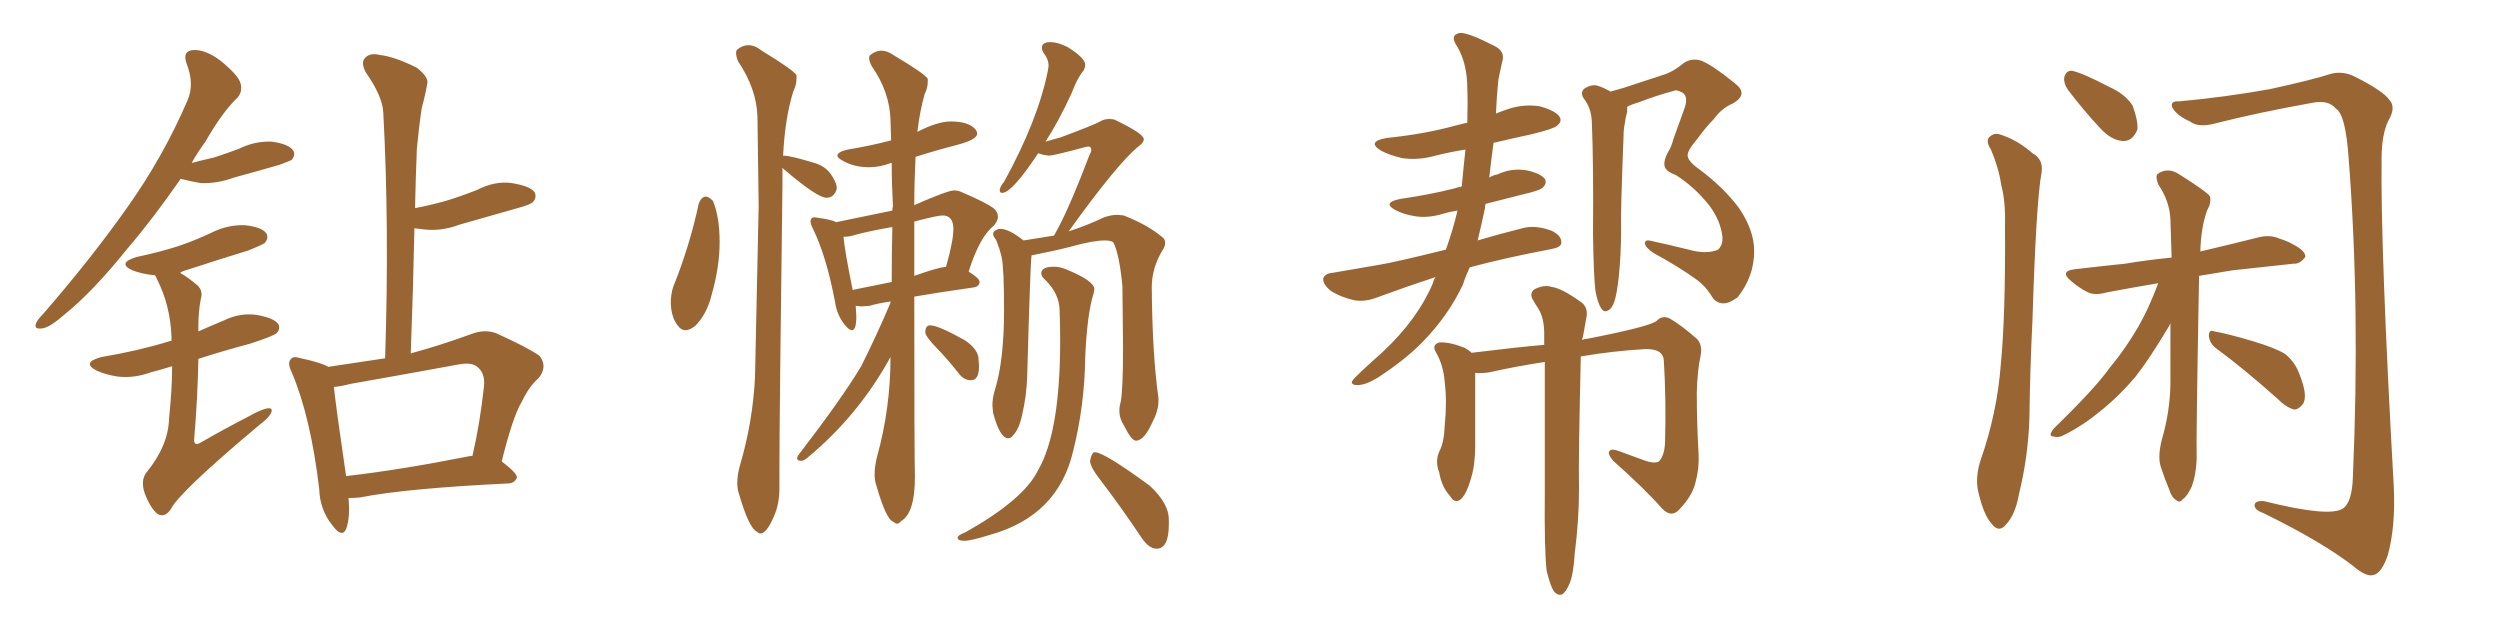 <svg xmlns="http://www.w3.org/2000/svg" xmlns:xlink="http://www.w3.org/1999/xlink" width="600" height="150"><path fill="#996633" padding="10" d="M83.64 119.53L83.64 119.53Q84.08 124.22 83.06 127.00L83.06 127.00Q82.03 129.20 79.69 125.98L79.69 125.98Q76.76 122.31 76.61 117.33L76.61 117.33Q74.56 100.05 70.02 89.36L70.02 89.36Q68.85 87.01 69.87 86.13L69.87 86.13Q70.31 85.40 72.22 85.99L72.22 85.99Q77.05 87.01 78.81 88.04L78.81 88.04Q85.69 87.01 92.43 85.99L92.43 85.99Q93.46 54.35 91.99 27.10L91.99 27.10Q91.85 23.14 87.74 17.29L87.74 17.29Q86.57 14.94 87.60 13.92L87.60 13.92Q88.77 12.60 91.11 13.18L91.11 13.18Q94.78 13.62 100.05 16.26L100.05 16.26Q102.98 18.60 102.54 20.07L102.54 20.07Q102.10 22.71 101.22 25.93L101.22 25.93Q100.63 29.74 100.05 35.60L100.05 35.60Q99.76 42.77 99.61 49.95L99.61 49.95Q103.42 49.22 107.08 48.19L107.08 48.19Q110.89 47.02 114.55 45.56L114.55 45.56Q118.80 43.36 122.90 43.95L122.90 43.95Q127.29 44.68 128.32 46.14L128.32 46.14Q128.91 47.46 127.88 48.49L127.88 48.49Q127.44 49.07 124.22 49.95L124.22 49.95Q117.04 52.00 110.30 53.91L110.30 53.91Q106.05 55.52 101.95 55.08L101.95 55.08Q100.78 54.93 99.46 54.79L99.46 54.79Q99.17 69.29 98.58 84.81L98.58 84.81Q105.62 82.91 113.23 80.13L113.23 80.13Q116.31 78.96 119.09 79.98L119.09 79.98Q126.86 83.50 129.49 85.40L129.49 85.40Q131.54 88.04 129.20 90.82L129.20 90.82Q127.00 92.72 125.24 96.39L125.24 96.39Q123.05 100.05 120.41 110.74L120.41 110.74Q124.07 113.53 124.07 114.55L124.07 114.55Q123.63 115.87 122.17 116.02L122.17 116.02Q97.56 117.19 86.43 119.38L86.43 119.38Q85.11 119.53 83.64 119.53ZM112.21 109.57L112.21 109.57Q112.79 109.42 113.38 109.42L113.38 109.42Q115.14 101.95 116.16 92.72L116.16 92.72Q116.46 89.65 114.70 88.18L114.70 88.18Q113.38 86.87 110.16 87.45L110.16 87.45Q97.41 89.79 84.08 92.14L84.08 92.14Q81.88 92.72 80.13 92.87L80.13 92.87Q80.71 98.29 83.06 114.26L83.06 114.26Q95.95 112.79 112.21 109.57ZM43.36 42.92L43.36 42.92Q36.77 52.44 30.62 59.62L30.62 59.62Q22.27 70.02 15.53 75.44L15.53 75.44Q11.87 78.66 10.11 78.81L10.11 78.81Q8.06 79.10 8.64 77.64L8.64 77.64Q8.94 76.76 10.40 75.29L10.40 75.29Q21.83 62.11 30.32 50.10L30.32 50.10Q39.11 37.79 44.97 24.17L44.97 24.17Q46.73 20.21 44.82 15.38L44.82 15.38Q43.65 12.16 46.44 12.01L46.44 12.01Q49.37 11.87 53.03 14.65L53.03 14.65Q57.13 18.02 57.71 19.92L57.71 19.92Q58.30 21.97 56.98 23.44L56.98 23.44Q53.32 26.95 49.22 34.13L49.22 34.13Q47.46 36.47 46.00 39.11L46.00 39.11Q48.78 38.38 51.42 37.79L51.42 37.79Q54.49 36.77 57.28 35.74L57.28 35.74Q61.08 33.84 65.19 33.98L65.19 33.98Q69.29 34.57 70.31 36.04L70.31 36.04Q71.04 37.06 70.02 38.38L70.02 38.38Q69.43 38.67 67.09 39.55L67.09 39.55Q61.52 41.16 56.10 42.63L56.10 42.63Q52.15 44.09 48.19 43.95L48.19 43.95Q45.70 43.51 43.36 42.92ZM41.31 87.89L41.31 87.89L41.31 87.89Q38.53 88.77 36.18 89.36L36.18 89.36Q32.23 90.82 28.27 90.38L28.27 90.38Q25.34 89.94 23.14 88.92L23.14 88.92Q19.48 87.01 24.32 85.69L24.32 85.69Q33.11 84.23 40.72 81.88L40.72 81.88Q41.02 81.74 41.16 81.88L41.16 81.88Q41.16 81.30 41.16 80.86L41.16 80.86Q40.87 73.24 37.65 66.94L37.65 66.94Q37.35 66.21 37.21 66.06L37.21 66.06Q37.06 66.06 37.06 66.06L37.06 66.06Q34.13 65.77 31.79 64.89L31.79 64.89Q27.98 63.13 32.81 61.67L32.81 61.67Q38.38 60.50 42.92 59.03L42.92 59.03Q47.17 57.57 50.83 55.81L50.83 55.81Q54.64 53.91 58.74 54.05L58.74 54.05Q62.84 54.49 63.87 55.96L63.87 55.96Q64.60 56.98 63.57 58.30L63.57 58.30Q62.99 58.74 59.77 60.06L59.77 60.06Q52.15 62.40 44.97 64.75L44.97 64.75Q43.80 65.04 43.21 65.48L43.21 65.48Q45.26 66.65 47.46 68.55L47.46 68.55Q48.78 69.87 48.19 71.78L48.19 71.78Q47.61 74.71 47.61 78.37L47.61 78.37Q47.61 78.96 47.61 79.54L47.61 79.54Q50.54 78.22 53.76 76.90L53.76 76.90Q57.57 75 61.67 75.59L61.67 75.59Q65.77 76.32 66.80 77.78L66.80 77.78Q67.38 78.96 66.36 79.98L66.36 79.98Q65.48 80.71 60.06 82.47L60.06 82.47Q53.47 84.23 47.61 86.13L47.61 86.13Q47.46 95.07 46.58 105.76L46.58 105.76Q46.73 107.08 48.19 106.20L48.19 106.20Q54.05 102.83 59.47 100.05L59.47 100.05Q62.84 98.14 64.31 98.00L64.31 98.00Q65.63 97.85 65.04 99.17L65.04 99.17Q64.45 100.34 62.11 102.10L62.11 102.10Q42.92 118.21 41.02 122.17L41.02 122.17Q39.55 124.37 37.79 123.34L37.79 123.34Q36.04 121.88 34.72 118.36L34.72 118.36Q33.69 115.28 35.16 113.38L35.16 113.38Q40.43 106.93 40.58 100.34L40.58 100.34Q41.31 93.31 41.31 87.89ZM164.50 79.25L164.50 79.25Q163.48 79.25 162.74 78.22L162.74 78.22Q161.13 76.32 160.99 72.80L160.99 72.80Q160.99 70.61 161.57 68.85L161.57 68.85Q165.53 59.03 167.72 48.78L167.72 48.78Q168.31 47.31 169.34 47.17L169.34 47.17Q170.07 47.17 171.09 48.19L171.09 48.19Q172.71 52.00 172.71 58.15L172.71 58.15Q172.71 64.01 170.80 70.75L170.80 70.75Q169.63 75.44 166.85 78.22L166.85 78.22Q165.53 79.25 164.50 79.25ZM182.52 128.03L182.52 128.03Q182.08 128.03 181.64 127.59L181.64 127.59Q179.74 126.71 177.39 118.65L177.39 118.65Q176.95 117.48 176.95 115.87L176.95 115.87Q176.95 113.82 177.69 111.33L177.69 111.33Q180.62 101.37 181.20 90.67L181.20 90.67L182.08 49.37L181.79 28.13Q181.64 21.39 177.10 14.65L177.10 14.65Q176.66 13.48 176.66 12.74L176.66 12.74Q176.66 12.16 176.95 11.87L176.95 11.87Q178.27 10.84 179.59 10.84L179.59 10.84Q181.20 10.84 182.81 12.16L182.81 12.16Q190.28 16.70 191.16 18.02L191.16 18.02L191.16 18.90Q191.16 20.36 190.43 21.83L190.43 21.83Q188.38 28.27 187.94 37.50L187.94 37.50Q187.94 37.35 188.23 37.35L188.23 37.35Q190.14 37.50 194.97 38.96L194.97 38.96Q197.90 39.70 199.37 41.75Q200.83 43.80 200.83 45.26L200.83 45.26Q200.24 47.46 198.34 47.46L198.34 47.46Q196.14 47.46 188.09 40.58L188.09 40.58L187.79 40.28L187.79 44.38Q187.06 100.20 187.06 113.23L187.06 113.23L187.06 117.19Q187.06 121.00 185.74 123.93L185.74 123.93Q183.98 128.03 182.52 128.03ZM272.75 105.76L272.75 105.76L272.61 105.76Q271.58 105.76 269.82 102.25L269.82 102.25Q268.65 100.49 268.65 98.58L268.65 98.58Q268.65 97.56 268.95 96.53L268.95 96.53Q269.53 93.75 269.53 83.20L269.53 83.20L269.38 68.70Q268.65 60.94 267.19 58.15L267.19 58.15Q266.60 57.71 265.14 57.71L265.14 57.71Q262.35 57.71 257.08 59.18L257.08 59.18Q253.13 60.21 247.85 61.23L247.85 61.23Q247.56 61.23 247.56 61.38L247.56 61.38Q247.27 63.57 246.53 90.23L246.53 90.23Q246.39 94.92 245.36 99.32L245.36 99.32Q244.63 102.98 243.16 104.44L243.16 104.44Q242.72 105.18 241.99 105.18L241.99 105.18Q239.94 105.18 238.33 99.02L238.33 99.02L238.18 97.27Q238.18 95.51 238.77 93.60L238.77 93.60Q240.97 86.57 240.97 74.41L240.97 74.41Q240.97 64.16 240.38 61.67L240.38 61.67Q239.94 59.77 239.06 57.57L239.06 57.57Q238.33 56.69 238.33 56.10L238.33 56.10L238.48 55.66Q239.21 54.93 240.09 54.93L240.09 54.93Q242.14 54.93 245.65 57.71L245.65 57.71L252.98 56.54L254.15 54.35Q257.08 48.78 261.47 37.21L261.47 37.21Q261.91 36.47 261.91 36.04L261.91 36.04Q261.91 35.16 261.18 35.16L261.18 35.16L260.45 35.30Q252.83 37.35 251.81 37.35L251.81 37.35Q250.20 37.21 249.17 36.77L249.17 36.77Q242.87 46.29 240.53 46.29L240.53 46.29Q239.94 46.29 239.94 45.70L239.94 45.70Q239.94 44.82 240.97 43.65L240.97 43.65Q249.17 28.71 251.51 16.85L251.51 16.85L251.66 15.82Q251.66 14.21 250.49 12.74L250.49 12.74Q250.05 12.01 250.05 11.43L250.05 11.43Q250.05 10.11 252.10 10.11L252.10 10.11Q253.86 10.11 256.20 11.28L256.20 11.28Q260.45 13.92 260.45 15.53L260.45 15.53Q260.45 16.26 260.01 16.99L260.01 16.99Q258.54 18.75 257.23 22.27L257.23 22.27Q254.15 29.00 250.93 33.98L250.93 33.98L254.59 32.96Q262.79 29.88 263.89 29.22Q264.99 28.56 266.16 28.56L266.16 28.56Q266.89 28.56 267.48 28.71L267.48 28.71Q274.51 32.08 274.51 33.40L274.51 33.40Q274.51 34.28 273.19 35.16L273.19 35.16Q268.07 39.40 256.49 55.52L256.49 55.52Q261.04 54.05 264.99 52.15L264.99 52.15Q266.75 51.56 268.21 51.56L268.21 51.56L269.68 51.71Q275.68 54.05 279.20 57.13L279.20 57.13Q279.64 57.57 279.64 58.30L279.64 58.30Q279.64 59.18 278.91 60.21L278.91 60.21Q276.42 64.45 276.42 68.99L276.42 68.99Q276.56 85.25 278.03 95.51L278.03 95.51L278.03 96.24Q278.03 98.58 276.56 101.37L276.56 101.37Q274.66 105.62 272.75 105.76ZM277.59 131.69L277.59 131.69Q275.83 131.69 274.07 129.20L274.07 129.20Q269.09 121.73 264.26 115.43L264.26 115.43Q261.62 112.06 261.62 110.60L261.62 110.60Q261.91 108.98 262.50 108.54L262.50 108.54L262.79 108.54Q264.99 108.54 275.98 116.60L275.98 116.60Q280.52 120.85 280.52 124.66L280.52 124.66L280.52 125.83Q280.52 131.69 277.59 131.69ZM231.45 129.79L231.45 129.79Q229.83 129.79 229.83 129.05L229.83 129.05Q229.83 128.47 231.74 127.73L231.74 127.73Q245.80 119.82 249.17 112.79L249.17 112.79Q254.44 103.71 254.44 81.74L254.44 81.74Q254.44 78.08 254.30 74.27Q254.15 70.46 250.93 67.24L250.93 67.24Q249.90 66.36 249.90 65.63L249.90 65.63Q249.90 64.01 252.98 64.01L252.98 64.01Q254.30 64.01 255.76 64.60L255.76 64.60Q262.65 67.38 262.65 69.43L262.65 69.43L262.50 70.31Q260.89 75.29 260.45 85.84L260.45 85.84Q260.30 97.41 257.52 108.40L257.52 108.40Q253.86 123.78 237.74 128.32L237.74 128.32Q233.06 129.79 231.45 129.79ZM204.64 69.58L204.64 69.58L214.01 67.68Q214.01 60.79 214.16 54.49L214.16 54.49Q209.77 55.22 205.66 56.25L205.66 56.25Q203.91 56.84 202.44 56.84L202.44 56.84Q202.73 60.21 204.64 69.58ZM219.43 53.17L219.43 66.21Q224.71 64.31 227.05 64.01L227.05 64.01Q228.81 57.86 228.81 54.93L228.81 54.93Q228.81 51.71 226.17 51.71L226.17 51.71Q225 51.71 219.43 53.17L219.43 53.17ZM213.72 72.66L213.72 72.36Q210.64 72.80 208.74 73.39L208.74 73.39L206.69 73.54L205.37 73.39L205.52 75.88Q205.52 79.25 204.49 79.25L204.49 79.25Q203.76 79.25 202.73 77.93L202.73 77.93Q200.83 75.59 200.39 72.36L200.39 72.36Q198.34 61.52 195.12 54.93L195.12 54.93Q194.53 53.76 194.53 53.17L194.53 53.17Q194.53 52.15 195.56 52.15L195.56 52.15L196.44 52.29Q199.66 52.73 200.68 53.32L200.68 53.32L214.16 50.54Q214.16 49.95 214.31 49.51L214.31 49.51Q214.01 44.09 214.01 39.11L214.01 39.11L213.87 39.11Q211.08 40.14 208.59 40.14L208.59 40.14Q205.08 40.14 202.44 38.67L202.44 38.67Q200.98 37.94 200.98 37.35L200.98 37.35Q200.98 36.47 203.47 35.89L203.47 35.89Q208.89 35.01 213.87 33.69L213.87 33.69L213.72 28.86Q213.57 22.12 209.18 15.82L209.18 15.82Q208.59 14.65 208.59 13.92L208.59 13.92Q208.59 13.48 208.89 13.18L208.89 13.18Q210.21 12.16 211.52 12.16L211.52 12.16Q212.99 12.16 214.60 13.33L214.60 13.33Q221.78 17.58 222.66 18.90L222.66 18.90L222.66 19.63Q222.66 21.09 221.92 22.56L221.92 22.56Q220.75 26.66 220.17 31.64L220.17 31.64Q225 29.15 228.22 29.15L228.22 29.15Q232.62 29.15 234.23 31.20L234.23 31.20Q234.52 31.64 234.52 32.08L234.52 32.08Q234.52 33.54 229.39 34.86Q224.27 36.18 219.73 37.65L219.73 37.65Q219.43 43.80 219.43 49.22L219.43 49.22Q227.49 45.70 228.96 45.70L228.96 45.70Q229.98 45.70 230.86 46.14L230.86 46.14Q236.72 48.63 238.62 50.10L238.62 50.10Q239.50 50.98 239.50 52.00L239.50 52.00Q239.50 53.03 238.48 54.20L238.48 54.20Q235.11 56.84 232.47 65.19L232.47 65.19Q235.11 66.80 235.11 67.68L235.11 67.68Q234.96 68.85 233.64 68.99L233.64 68.99Q225.29 70.17 219.43 71.19L219.43 71.19Q219.43 109.28 219.58 114.55L219.58 114.55Q219.58 123.19 216.21 125.10L216.21 125.10Q215.77 125.68 215.33 125.68L215.33 125.68Q214.89 125.68 214.45 125.24L214.45 125.24Q212.70 124.80 210.35 116.60L210.35 116.60Q209.91 115.43 209.91 113.82L209.91 113.82Q209.91 111.91 210.50 109.57L210.50 109.57Q213.72 98.00 213.72 85.69L213.72 85.69Q206.10 99.61 193.95 109.72L193.95 109.72Q192.92 110.60 192.33 110.60L192.33 110.60Q191.31 110.60 191.31 110.01L191.31 110.01L191.46 109.42Q202.15 95.51 206.69 87.89L206.69 87.89Q210.50 80.27 213.72 72.66L213.72 72.66ZM233.06 91.26L233.06 91.26Q231.30 91.26 230.13 89.65L230.13 89.65Q227.34 86.13 224.78 83.50Q222.22 80.86 222.07 79.83L222.07 79.83Q222.07 78.08 223.24 78.08L223.24 78.08Q225.15 78.08 231.45 81.59L231.45 81.59Q234.38 83.50 234.81 85.69L234.81 85.69L234.96 87.89Q234.96 91.26 233.06 91.26ZM344.53 66.50L344.53 66.50Q338.23 68.55 330.62 71.34L330.62 71.34Q327.69 72.51 325.05 72.07L325.05 72.07Q321.83 71.34 319.48 69.87L319.48 69.87Q317.43 68.26 317.58 66.80L317.58 66.80Q318.02 65.63 319.78 65.48L319.78 65.48Q325.05 64.60 330.91 63.57L330.91 63.57Q334.57 62.99 347.02 59.91L347.02 59.91Q348.78 54.93 349.80 50.54L349.80 50.54Q347.90 50.83 346.44 51.27L346.44 51.27Q342.63 52.44 339.40 51.86L339.40 51.86Q336.77 51.42 334.86 50.39L334.86 50.39Q331.64 48.63 336.04 47.75L336.04 47.75Q343.07 46.73 348.93 45.26L348.93 45.26Q349.66 44.97 350.68 44.82L350.68 44.82Q350.68 44.68 350.83 44.68L350.83 44.68Q351.27 39.84 351.71 35.89L351.71 35.89Q348.05 36.47 344.53 37.35L344.53 37.35Q340.43 38.53 336.47 37.94L336.47 37.94Q333.40 37.21 331.49 36.18L331.49 36.18Q327.83 33.98 332.81 33.11L332.81 33.11Q341.46 32.23 348.63 30.32L348.63 30.32Q350.24 29.88 352.15 29.44L352.15 29.44Q352.29 24.46 352.15 21.24L352.15 21.24Q352.15 15.38 349.80 11.28L349.80 11.28Q347.75 8.35 350.39 7.91L350.39 7.91Q352.29 7.76 358.59 10.99L358.59 10.99Q361.38 12.30 360.50 14.94L360.50 14.94Q360.21 16.41 359.62 19.04L359.62 19.04Q359.18 23.29 359.03 27.25L359.03 27.25Q360.06 26.81 361.38 26.37L361.38 26.37Q365.33 24.90 369.43 25.49L369.43 25.49Q373.24 26.51 374.27 27.98L374.27 27.98Q375 29.15 373.68 30.18L373.68 30.18Q372.95 30.91 367.53 32.23L367.53 32.23Q362.84 33.25 358.45 34.28L358.45 34.28Q357.86 38.53 357.42 42.63L357.42 42.63Q358.30 42.04 359.33 41.89L359.33 41.89Q362.70 40.28 366.36 40.87L366.36 40.87Q369.73 41.60 370.75 42.92L370.75 42.92Q371.34 43.95 370.31 44.97L370.31 44.97Q369.73 45.70 365.19 46.73L365.19 46.73Q360.50 47.90 356.54 48.93L356.54 48.93Q356.40 49.37 356.40 49.95L356.40 49.95Q355.52 54.05 354.64 57.71L354.64 57.71Q359.47 56.25 365.33 54.79L365.33 54.79Q368.41 53.91 372.36 55.37L372.36 55.37Q374.85 56.54 374.71 58.30L374.71 58.30Q374.71 59.33 372.36 59.77L372.36 59.77Q361.52 61.82 352.73 64.16L352.73 64.16Q351.71 66.36 351.12 68.26L351.12 68.26Q347.61 75.73 341.46 82.03L341.46 82.03Q337.35 86.28 330.62 90.67L330.62 90.67Q327.69 92.43 325.78 92.43L325.78 92.43Q324.32 92.43 324.46 91.55L324.46 91.55Q324.90 90.82 326.81 89.06L326.81 89.06Q329.15 86.87 331.79 84.52L331.79 84.52Q340.28 76.61 343.95 67.82L343.95 67.82Q344.09 67.09 344.53 66.50ZM382.91 69.87L382.91 69.87Q382.47 66.36 382.32 56.10L382.32 56.10Q382.47 39.55 382.03 29.00L382.03 29.00Q381.88 26.51 380.86 24.76L380.86 24.76Q380.42 24.02 379.98 23.44L379.98 23.44Q379.25 22.12 380.27 21.24L380.27 21.24Q382.18 20.07 383.64 20.65L383.64 20.65Q384.67 20.95 386.57 21.97L386.57 21.97Q388.18 21.53 389.65 21.09L389.65 21.09Q394.48 19.48 399.02 18.02L399.02 18.02Q401.51 17.29 404.15 15.09L404.15 15.09Q406.20 13.77 408.54 14.65L408.54 14.65Q411.47 15.97 416.46 20.07L416.46 20.07Q419.68 22.56 416.02 24.76L416.02 24.76Q413.23 25.93 411.33 28.56L411.33 28.56Q409.42 30.47 407.08 33.69L407.08 33.69Q405.03 36.04 405.03 37.35L405.03 37.35Q405.18 38.82 407.96 40.72L407.96 40.72Q413.82 45.12 417.48 50.10L417.48 50.10Q421.00 55.37 421.00 60.21L421.00 60.21Q421.00 66.36 417.04 71.34L417.04 71.34Q414.84 72.95 413.38 72.80L413.38 72.80Q411.62 72.66 410.60 70.75L410.60 70.75Q409.28 68.70 407.37 67.24L407.37 67.24Q402.69 63.87 396.97 60.79L396.97 60.79Q394.92 59.47 394.78 58.45L394.78 58.45Q394.78 57.57 395.80 57.71L395.80 57.71Q400.63 58.74 406.49 60.21L406.49 60.21Q410.01 60.94 412.35 59.91L412.35 59.91Q413.53 58.74 413.38 56.84L413.38 56.84Q412.94 52.88 410.16 49.22L410.16 49.22Q406.64 44.82 402.25 42.04L402.25 42.04Q399.46 41.02 399.46 39.55L399.46 39.55Q399.32 38.38 400.34 36.47L400.34 36.47Q401.07 35.45 401.66 33.25L401.66 33.25Q402.83 30.03 404.15 26.37L404.15 26.37Q405.32 23.29 403.86 22.27L403.86 22.27Q402.25 21.39 401.66 21.83L401.66 21.83Q397.71 22.85 393.16 24.61L393.16 24.61Q391.55 25.05 390.53 25.63L390.53 25.63Q390.53 26.22 390.53 26.81L390.53 26.81Q390.09 28.27 389.94 29.74L389.94 29.74Q389.65 30.91 389.65 32.81L389.65 32.81Q388.92 50.98 389.06 55.52L389.06 55.52Q389.06 61.23 388.48 66.65L388.48 66.65Q388.04 70.61 387.45 72.36L387.45 72.36Q386.87 74.12 385.84 74.56L385.84 74.56Q384.96 75 384.38 74.12L384.38 74.12Q383.50 72.95 382.91 69.87ZM371.19 136.96L371.19 136.96L371.19 136.96Q370.61 131.98 370.75 117.77L370.75 117.77Q370.75 99.61 370.75 86.87L370.75 86.87Q364.01 87.89 357.42 89.36L357.42 89.36Q355.52 89.65 354.05 89.50L354.05 89.50Q354.05 93.75 354.05 106.93L354.05 106.93Q354.05 111.62 353.03 114.84L353.03 114.84Q351.86 118.95 350.39 119.97L350.39 119.97Q349.07 120.85 348.05 119.09L348.05 119.09Q346.00 116.89 345.41 113.38L345.41 113.38Q344.38 110.74 345.41 108.40L345.41 108.40Q346.58 106.20 346.73 102.25L346.73 102.25Q347.31 96.24 346.73 91.70L346.73 91.70Q346.44 87.60 344.53 84.38L344.53 84.38Q343.65 82.76 345.41 82.18L345.41 82.18Q347.90 82.03 351.56 83.50L351.56 83.50Q352.59 84.08 353.17 84.67L353.17 84.67Q363.87 83.35 370.61 82.76L370.61 82.76Q370.61 81.30 370.61 79.98L370.61 79.98Q370.61 76.32 369.14 73.97L369.14 73.97Q368.55 73.10 367.97 72.07L367.97 72.07Q366.94 70.46 368.26 69.43L368.26 69.43Q370.61 68.26 372.36 68.85L372.36 68.85Q374.71 69.14 379.25 72.36L379.25 72.36Q381.30 73.68 380.71 76.32L380.71 76.32Q380.42 78.08 379.98 80.42L379.98 80.42Q379.83 81.01 379.69 81.59L379.69 81.59Q380.42 81.30 381.01 81.30L381.01 81.30Q396.68 78.22 397.71 76.90L397.71 76.90Q399.02 75.59 400.78 76.46L400.78 76.46Q403.56 78.08 407.23 81.30L407.23 81.30Q408.69 82.76 408.11 85.55L408.11 85.55Q407.37 88.92 407.23 94.19L407.23 94.19Q407.23 101.51 407.67 109.13L407.67 109.13Q407.81 112.50 406.93 115.72L406.93 115.72Q406.20 118.95 403.13 122.17L403.13 122.17Q401.22 124.37 399.02 122.17L399.02 122.17Q394.63 117.19 387.16 110.60L387.16 110.60Q385.69 108.84 386.28 108.25L386.28 108.25Q386.72 107.52 388.92 108.40L388.92 108.40Q392.14 109.57 394.92 110.60L394.92 110.60Q397.12 111.33 398.14 110.74L398.14 110.74Q399.46 109.42 399.61 106.20L399.61 106.20Q399.90 95.95 399.32 86.57L399.32 86.57Q399.17 83.64 394.78 83.79L394.78 83.79Q387.01 84.23 379.39 85.55L379.39 85.55Q378.81 110.45 378.96 117.19L378.96 117.19Q378.96 124.95 377.93 132.86L377.93 132.86Q377.64 137.70 376.76 139.89L376.76 139.89Q375.88 142.09 374.85 142.68L374.85 142.68Q373.83 142.97 372.95 141.94L372.95 141.94Q372.07 140.63 371.19 136.96ZM477.83 35.89L477.83 35.89Q476.66 34.13 477.25 33.11L477.25 33.11Q478.42 31.79 479.88 32.23L479.88 32.23Q484.13 33.54 487.79 36.77L487.79 36.77Q490.43 38.23 489.99 41.31L489.99 41.31Q488.67 48.34 487.79 76.90L487.79 76.90Q487.21 88.48 487.06 100.34L487.06 100.34Q486.77 109.57 484.57 118.51L484.57 118.51Q483.69 123.49 481.49 125.83L481.49 125.83Q479.74 128.03 477.98 125.68L477.98 125.68Q476.07 123.63 474.76 117.92L474.76 117.92Q474.02 114.55 475.34 110.45L475.34 110.45Q479.30 99.17 480.18 87.60L480.18 87.60Q481.35 75.59 481.20 54.35L481.20 54.35Q481.35 48.19 480.32 44.53L480.32 44.53Q479.74 40.43 477.83 35.89ZM496.29 21.53L496.29 21.53Q495.26 20.07 495.41 18.60L495.41 18.60Q495.85 16.85 497.31 16.99L497.31 16.99Q499.95 17.58 506.10 20.80L506.10 20.80Q510.06 22.56 511.82 25.34L511.82 25.34Q513.13 28.86 512.99 31.05L512.99 31.05Q511.82 33.98 509.47 33.84L509.47 33.84Q506.69 33.69 503.91 30.62L503.91 30.62Q499.95 26.37 496.29 21.53ZM523.10 24.32L523.10 24.32Q534.23 23.29 544.78 21.39L544.78 21.39Q554.88 19.19 559.42 17.72L559.42 17.72Q562.21 16.99 564.99 18.31L564.99 18.31Q572.02 21.83 573.49 24.02L573.49 24.02Q575.10 25.78 573.19 29.00L573.19 29.00Q571.58 32.37 571.58 38.09L571.58 38.09Q571.29 59.33 574.51 116.89L574.51 116.89Q574.95 126.56 573.05 133.30L573.05 133.30Q571.58 137.55 569.68 137.99L569.68 137.99Q567.92 138.57 564.70 135.79L564.70 135.79Q557.08 129.93 543.31 123.19L543.31 123.19Q541.26 122.46 541.11 121.44L541.11 121.44Q540.97 120.12 543.31 120.26L543.31 120.26Q559.13 124.22 562.35 122.02L562.35 122.02Q564.55 120.41 564.70 114.26L564.70 114.26Q566.46 73.68 563.67 37.94L563.67 37.94Q562.94 27.39 560.60 26.07L560.60 26.07Q558.98 24.02 555.32 24.61L555.32 24.61Q542.14 26.95 531.15 29.74L531.15 29.74Q527.49 30.62 525.59 29.15L525.59 29.15Q522.36 27.69 521.34 25.78L521.34 25.78Q520.75 24.17 523.10 24.32ZM517.97 67.97L517.97 67.97Q511.08 69.14 505.66 70.17L505.66 70.17Q502.59 71.04 500.83 70.02L500.83 70.02Q498.63 68.85 497.17 67.53L497.17 67.53Q494.09 65.04 498.05 64.60L498.05 64.60Q504.35 63.87 510.06 63.28L510.06 63.28Q515.33 62.40 521.19 61.82L521.19 61.82Q521.04 56.84 520.90 52.73L520.90 52.73Q520.75 48.34 517.97 44.24L517.97 44.24Q517.24 42.33 517.82 41.75L517.82 41.75Q520.31 39.99 523.10 41.89L523.10 41.89Q529.83 46.14 530.42 47.17L530.42 47.17Q530.71 48.78 529.69 50.54L529.69 50.54Q528.22 54.64 528.08 60.35L528.08 60.35Q534.96 58.74 541.99 56.98L541.99 56.98Q544.78 56.25 547.12 57.28L547.12 57.28Q549.32 58.01 550.20 58.59L550.20 58.59Q553.42 60.21 553.27 61.67L553.27 61.67Q551.95 63.43 550.49 63.28L550.49 63.28Q543.75 64.01 535.69 64.89L535.69 64.89Q531.45 65.63 527.78 66.21L527.78 66.21Q527.05 105.62 527.20 110.16L527.20 110.16Q527.05 113.96 526.03 116.75L526.03 116.75Q524.85 119.24 523.83 119.82L523.83 119.82Q523.10 120.85 522.22 119.97L522.22 119.97Q521.19 119.38 520.61 117.48L520.61 117.48Q519.43 114.70 518.55 111.91L518.55 111.91Q517.82 109.57 518.85 105.47L518.85 105.47Q520.75 99.02 520.90 92.29L520.90 92.29Q520.90 84.67 520.90 77.64L520.90 77.64Q520.75 77.78 520.61 78.22L520.61 78.22Q515.77 86.28 512.55 90.38L512.55 90.38Q508.74 94.92 504.20 98.58L504.20 98.58Q499.95 102.10 495.56 104.30L495.56 104.30Q494.09 105.18 492.77 104.74L492.77 104.74Q491.46 104.74 492.92 102.83L492.92 102.83Q502.88 93.16 506.40 88.18L506.40 88.18Q510.06 83.79 513.13 78.52L513.13 78.52Q515.63 74.27 517.97 67.97ZM531.74 83.50L531.74 83.50L531.74 83.50Q530.27 82.32 530.13 80.57L530.13 80.57Q530.13 78.96 531.45 79.54L531.45 79.54Q534.81 80.13 540.67 81.88L540.67 81.88Q546.09 83.50 548.44 84.96L548.44 84.96Q550.78 86.87 551.81 89.65L551.81 89.65Q554.00 95.07 552.69 96.97L552.69 96.97Q551.66 98.29 550.63 98.29L550.63 98.29Q548.73 97.85 546.39 95.51L546.39 95.51Q538.33 88.33 531.74 83.50Z"/></svg>